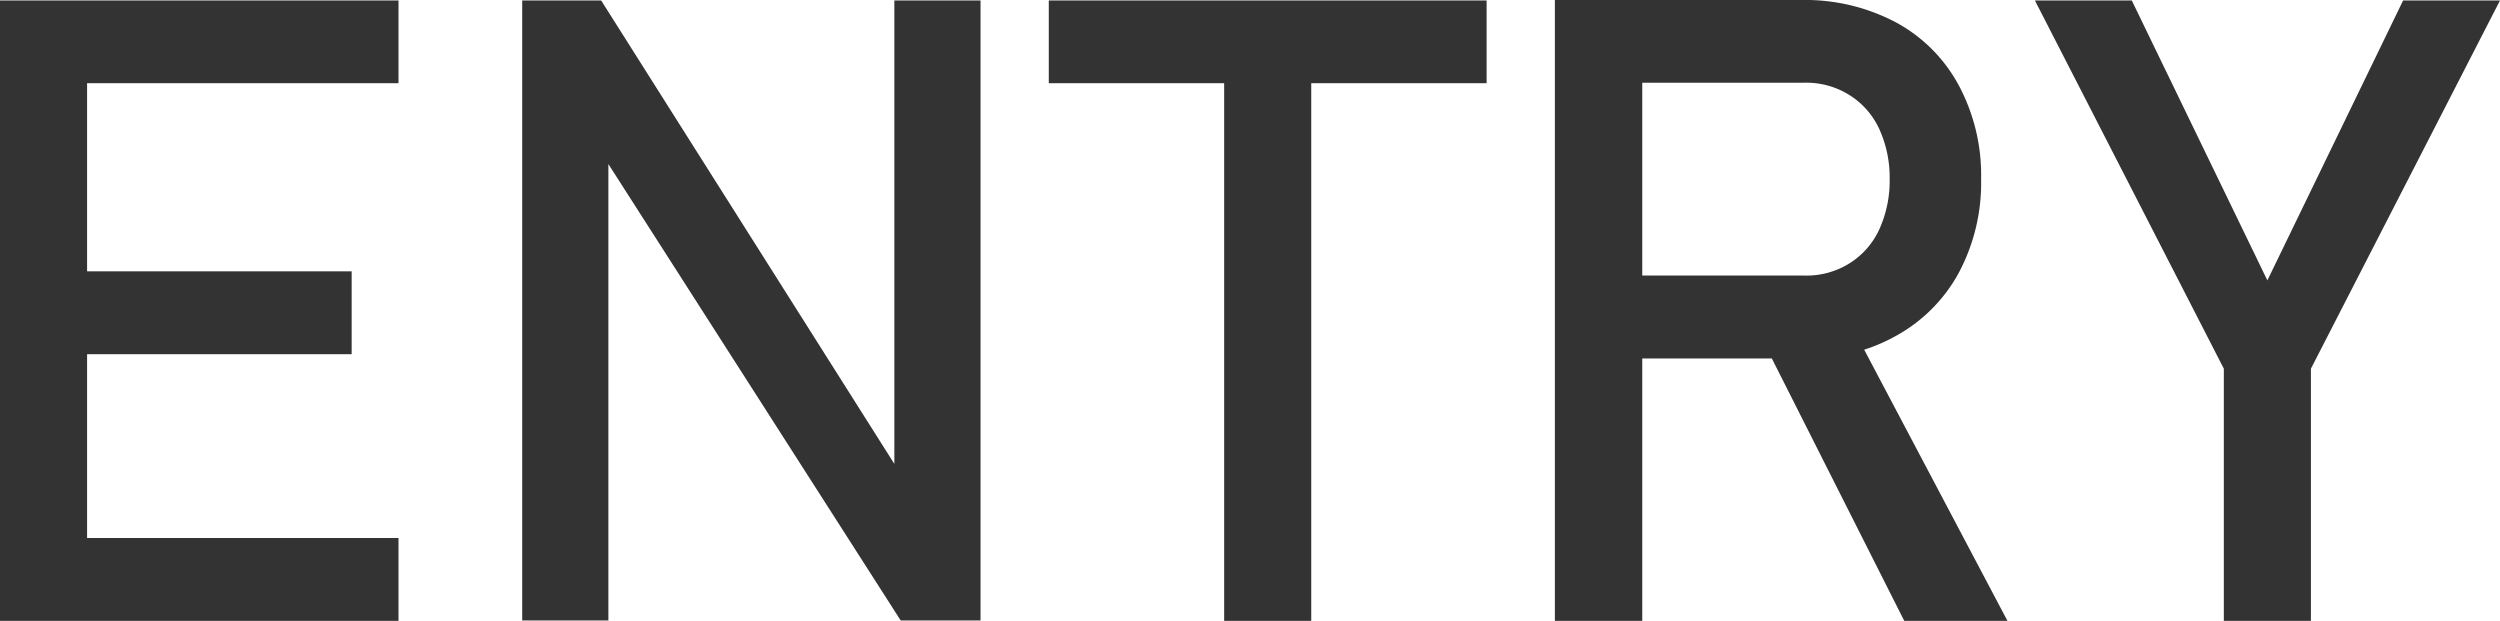 <svg xmlns="http://www.w3.org/2000/svg" viewBox="0 0 165.93 41.21" width="165.93" height="41.21"><defs><style>.cls-1{fill:#333;}</style></defs><g id="レイヤー_2" data-name="レイヤー 2"><g id="レイヤー_1-2" data-name="レイヤー 1"><polygon class="cls-1" points="2.8 0.03 0 0.03 0 41.21 2.8 41.21 5.78 41.21 26.45 41.21 26.45 35.71 5.78 35.71 5.78 23.51 23.34 23.51 23.34 18.01 5.78 18.01 5.78 5.52 26.45 5.52 26.45 0.03 5.78 0.03 2.8 0.03"/><polygon class="cls-1" points="59.36 30.79 39.9 0.03 34.66 0.03 34.66 41.18 40.38 41.18 40.38 10.89 59.78 41.18 65.08 41.18 65.08 0.03 59.36 0.03 59.36 30.79"/><polygon class="cls-1" points="69.61 5.52 81.25 5.52 81.25 41.21 87.03 41.21 87.03 5.52 98.67 5.52 98.67 0.03 69.61 0.03 69.61 5.52"/><path class="cls-1" d="M125.79,22.32a10.49,10.49,0,0,0,4.2-4.18,12.67,12.67,0,0,0,1.5-6.25A12.63,12.63,0,0,0,130,5.65a10.29,10.29,0,0,0-4.19-4.18A12.91,12.91,0,0,0,119.54,0H103.2V41.21H109V23.79h8.6l8.79,17.42h6.85l-9.51-18A11.46,11.46,0,0,0,125.79,22.32ZM109,5.49h10.79a5.38,5.38,0,0,1,2.93.8,5.24,5.24,0,0,1,2,2.25,7.74,7.74,0,0,1,.7,3.35,7.76,7.76,0,0,1-.7,3.36,5.22,5.22,0,0,1-2,2.25,5.38,5.38,0,0,1-2.91.79H109Z"/><polygon class="cls-1" points="159.5 0.03 150.49 18.61 141.49 0.03 135.06 0.03 147.6 24.47 147.6 41.21 153.38 41.21 153.38 24.47 165.93 0.03 159.5 0.03"/></g></g></svg>
